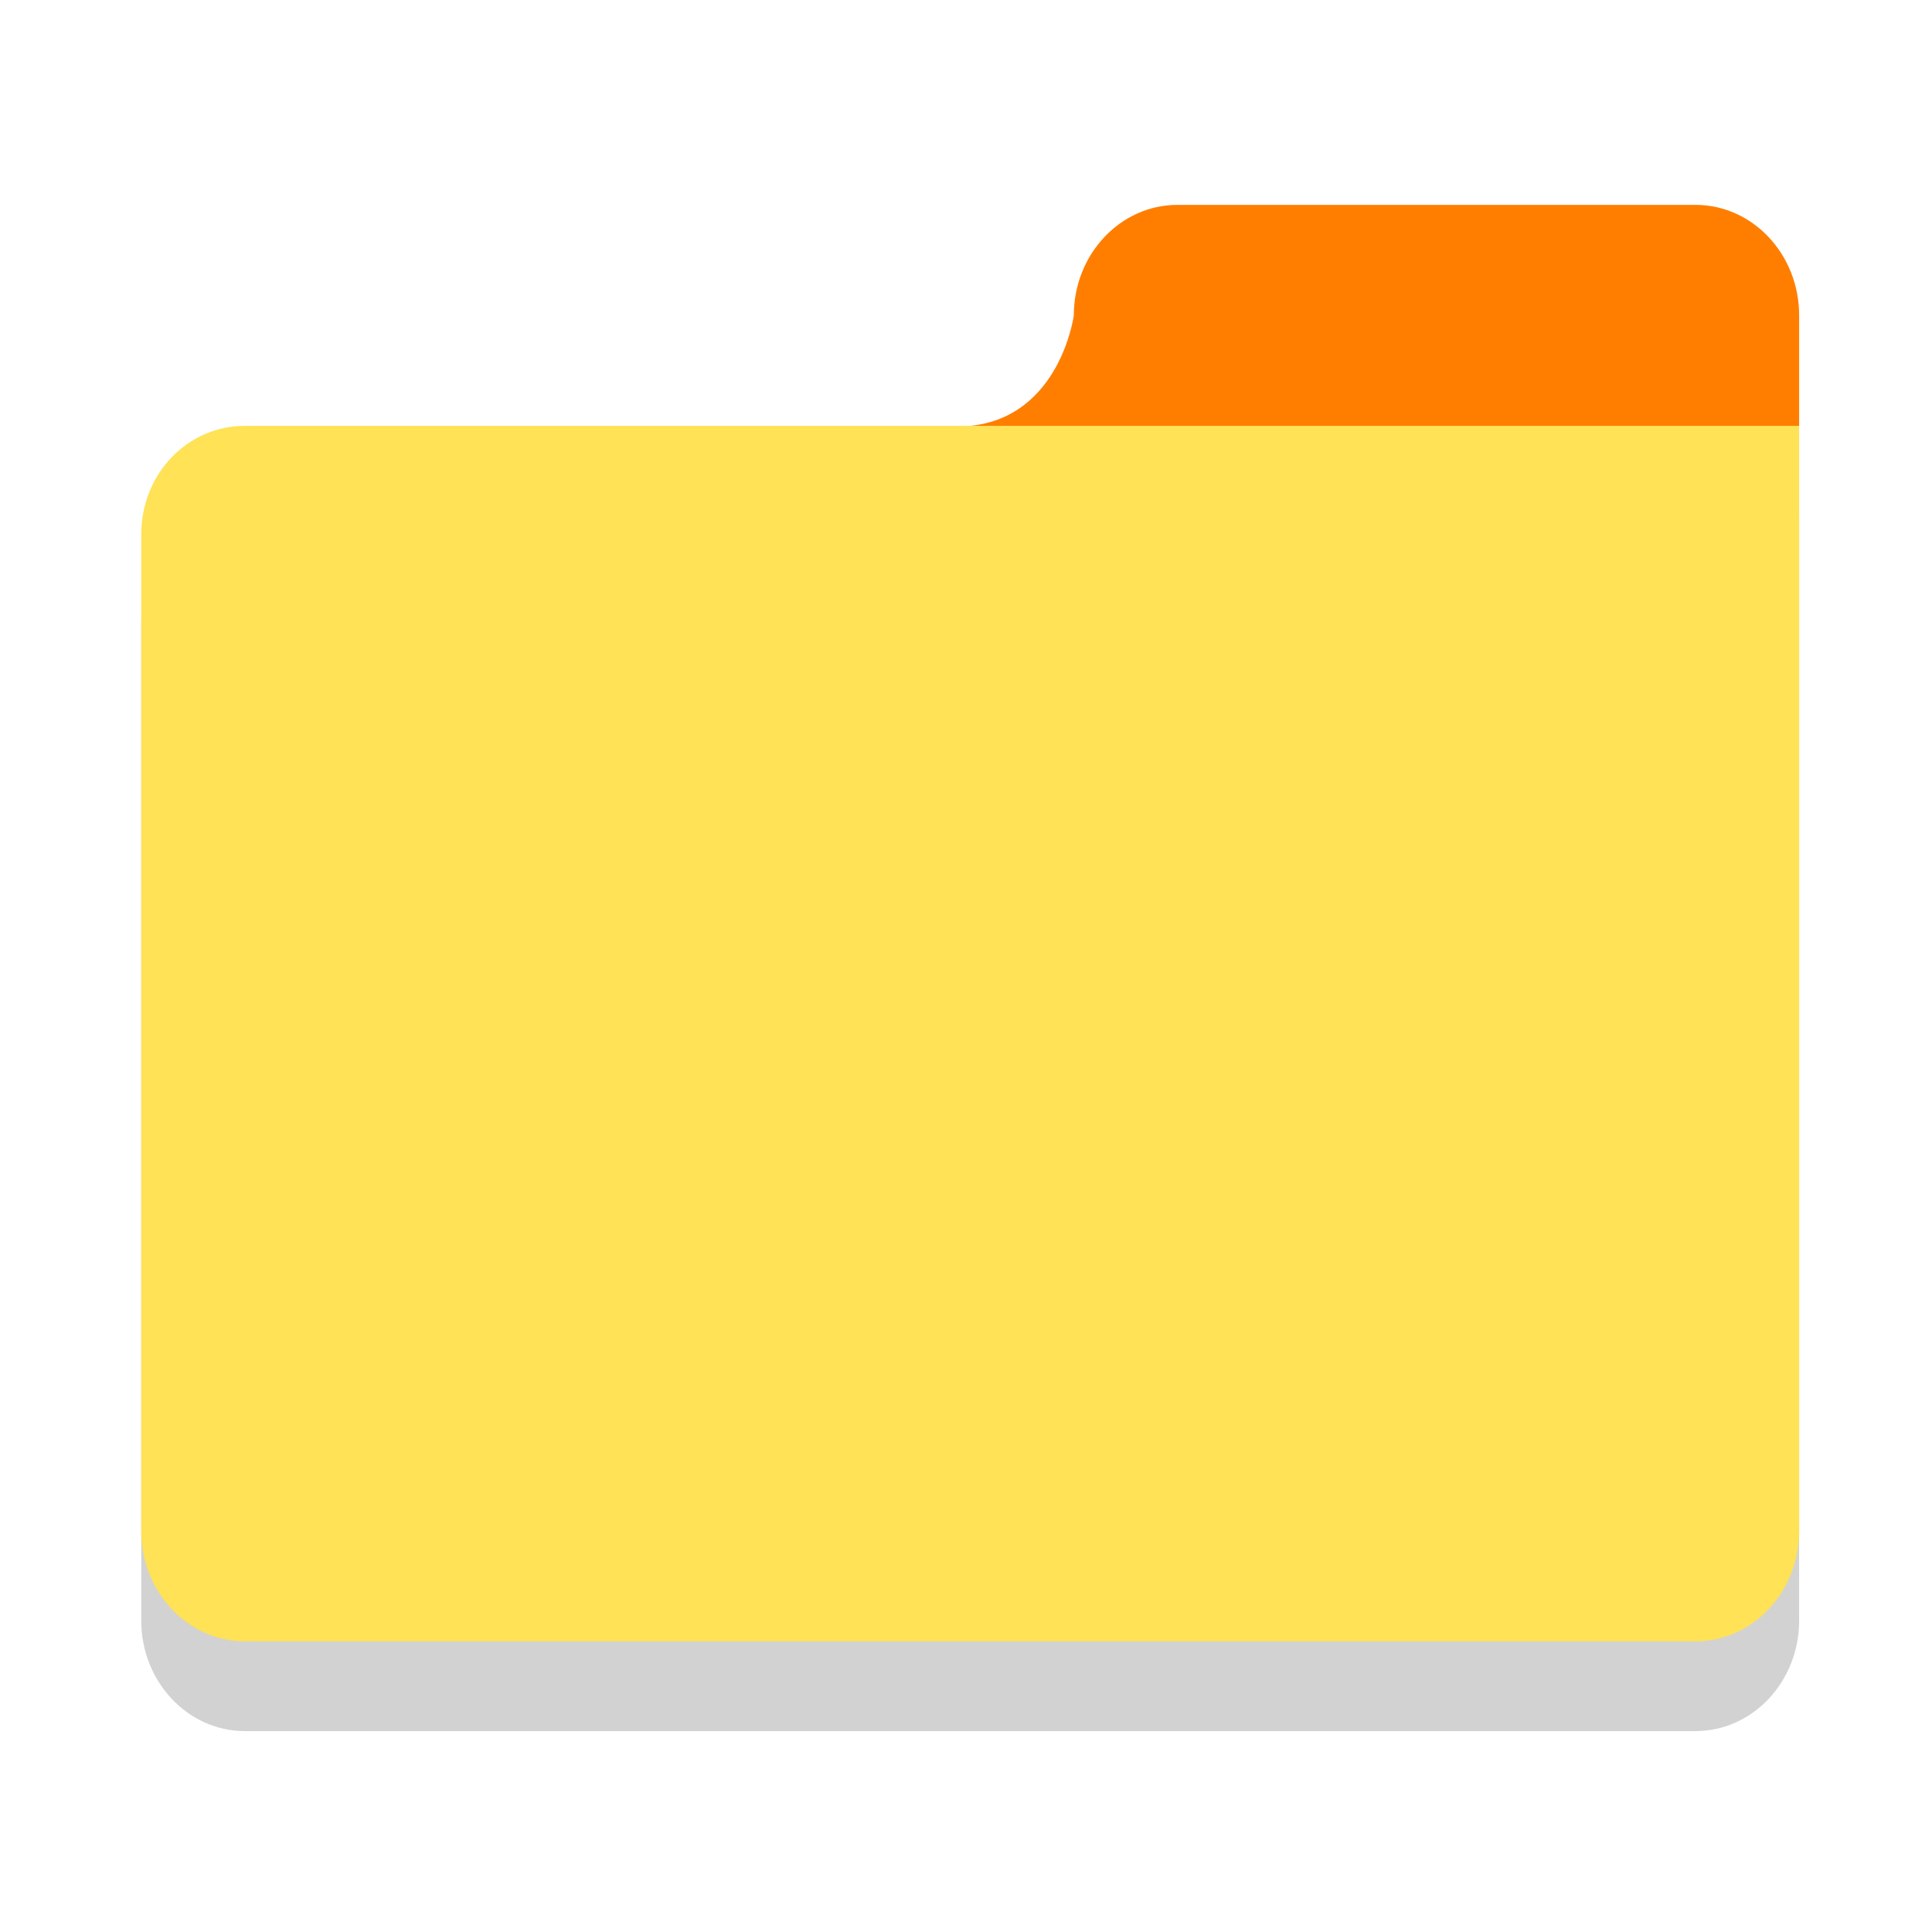 <?xml version="1.0" encoding="UTF-8" standalone="no"?>
<svg
   xmlns:dc="http://purl.org/dc/elements/1.1/"
   xmlns:cc="http://creativecommons.org/ns#"
   xmlns:rdf="http://www.w3.org/1999/02/22-rdf-syntax-ns#"
   xmlns:svg="http://www.w3.org/2000/svg"
   xmlns="http://www.w3.org/2000/svg"
   xmlns:sodipodi="http://sodipodi.sourceforge.net/DTD/sodipodi-0.dtd"
   xmlns:inkscape="http://www.inkscape.org/namespaces/inkscape"
   enable-background="new 0 0 64 64"
   height="64px"
   version="1.1"
   viewBox="0 0 64 64"
   width="64px"
   xml:space="preserve"
   id="svg2"
   inkscape:version="0.91 r13725"
   sodipodi:docname="folder.svg"><defs
     id="defs28" /><sodipodi:namedview
     pagecolor="#ffffff"
     bordercolor="#666666"
     borderopacity="1"
     objecttolerance="10"
     gridtolerance="10"
     guidetolerance="10"
     inkscape:pageopacity="0"
     inkscape:pageshadow="2"
     inkscape:window-width="1638"
     inkscape:window-height="689"
     id="namedview26"
     showgrid="false"
     inkscape:zoom="3.6875"
     inkscape:cx="-38.508475"
     inkscape:cy="32"
     inkscape:window-x="10"
     inkscape:window-y="34"
     inkscape:window-maximized="0"
     inkscape:current-layer="Layer_1" /><g
     id="Layer_1"><g
       id="g9"
       transform="matrix(1.373,0,0,1.487,-11.797,-17.005)"
       style="opacity:0.2"><g
         id="g11"><path
           d="m 32,22.923 -0.417,0 -17.083,0 c -1.38,0 -2.5,1.063 -2.5,2.422 l 0,22.193 C 12,48.897 13.12,50 14.5,50 l 35,0 c 1.38,0 2.5,-1.103 2.5,-2.462 l 0,-19.692 0,-2.501 0,-2.422 -20,0 z"
           id="path13"
           inkscape:connector-curvature="0"
           style="fill:#231f20" /></g></g><g
       id="g15"
       style="fill:#ffe255;fill-opacity:1"
       transform="matrix(1.373,0,0,1.487,-11.797,-17.005)"><g
         id="g17"
         style="fill:#ffe255;fill-opacity:1"><path
           d="m 32,20.923 -0.417,0 -17.083,0 c -1.38,0 -2.5,1.063 -2.5,2.422 l 0,22.193 C 12,46.897 13.12,48 14.5,48 l 35,0 c 1.38,0 2.5,-1.103 2.5,-2.462 l 0,-19.692 0,-2.501 0,-2.422 -20,0 z"
           id="path19"
           style="fill:#ffe255;fill-opacity:1"
           inkscape:connector-curvature="0" /></g></g><g
       id="g21"
       style="fill:#ff7e00;fill-opacity:1"
       transform="matrix(1.373,0,0,1.487,-11.797,-17.005)"><path
         d="M 52,18.462 C 52,17.103 50.88,16 49.5,16 L 37,16 c -1.38,0 -2.5,1.103 -2.5,2.462 0,0 -0.325,2.257 -2.5,2.461 l 20,0 0,-2.461 z"
         id="path23"
         style="fill:#ff7e00;fill-opacity:1"
         inkscape:connector-curvature="0" /></g></g><g
     id="Layer_2" /></svg>